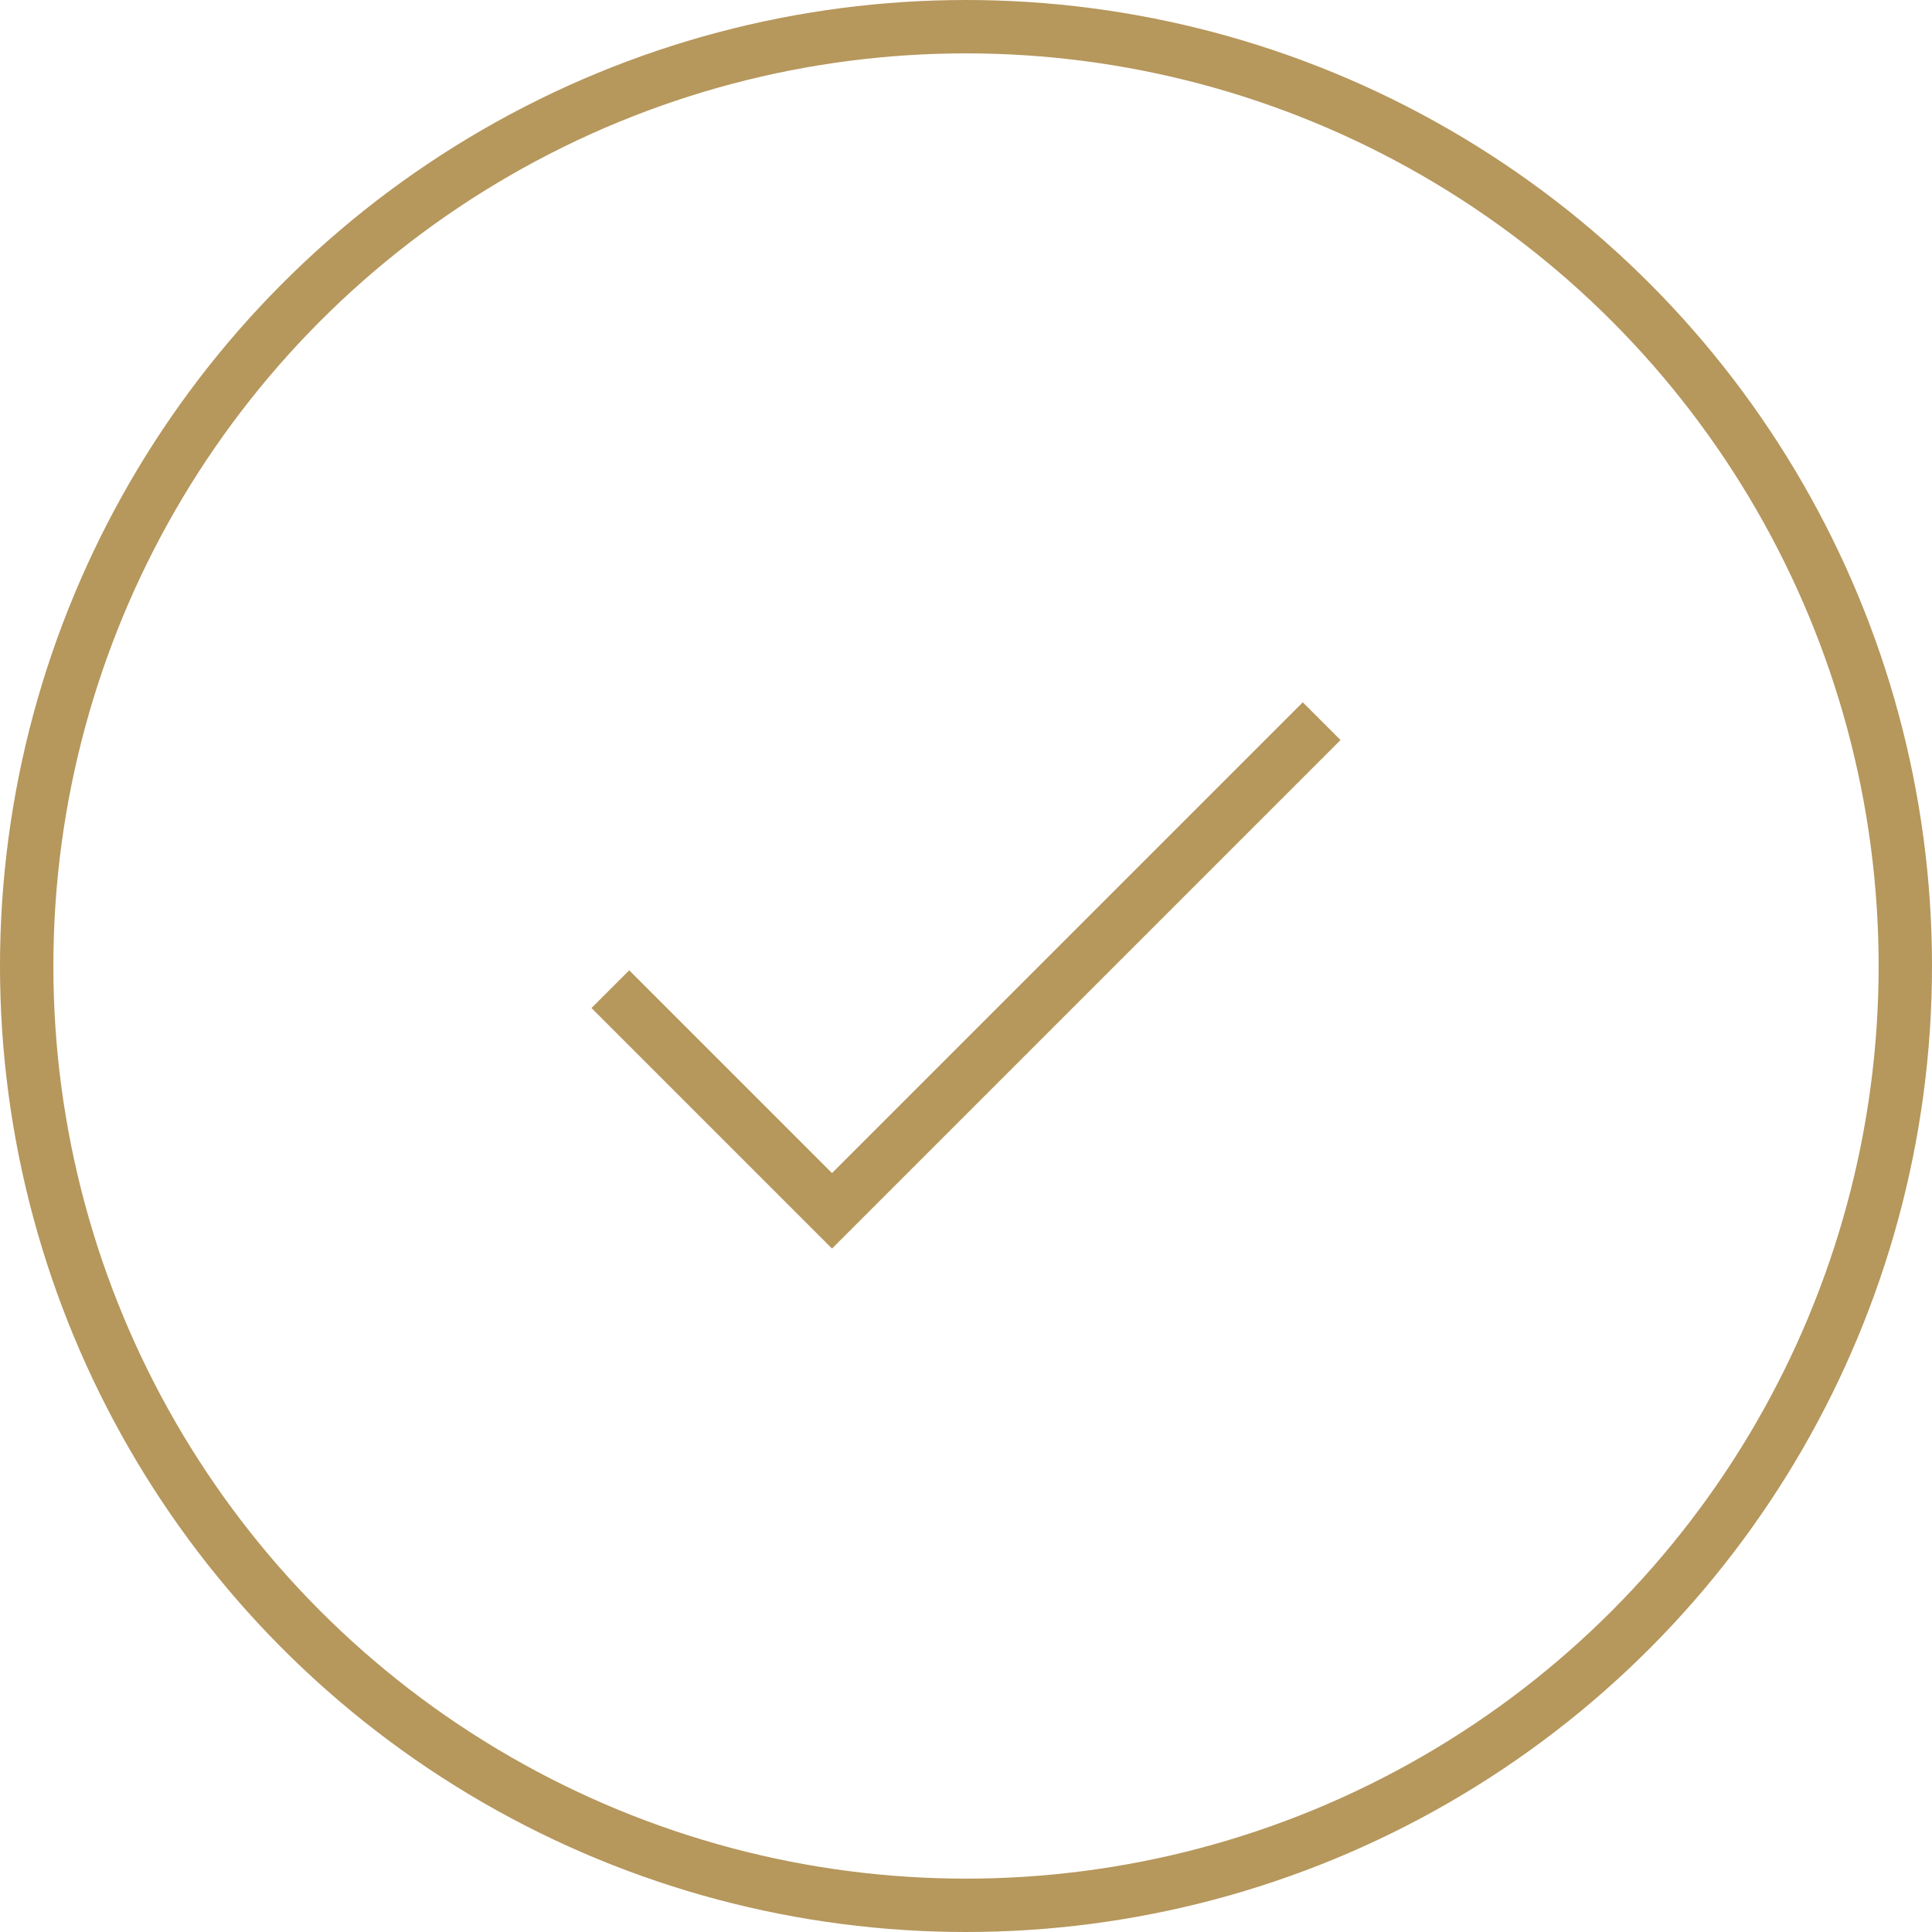 <?xml version="1.0" encoding="utf-8"?>
<!-- Generator: Adobe Illustrator 25.0.0, SVG Export Plug-In . SVG Version: 6.00 Build 0)  -->
<svg version="1.1" id="Livello_1" xmlns="http://www.w3.org/2000/svg" xmlns:xlink="http://www.w3.org/1999/xlink" x="0px" y="0px"
	 viewBox="0 0 36.206 36.206" style="enable-background:new 0 0 36.206 36.206;" xml:space="preserve">
<g>
	<circle style="fill:none;stroke:#B6975C;stroke-miterlimit:10;" cx="18.103" cy="18.103" r="17.603"/>
	<polyline style="fill:none;stroke:#B6975C;stroke-miterlimit:10;" points="11.438,18.537 15.592,22.691
		24.768,13.515 	"/>
</g>
</svg>
